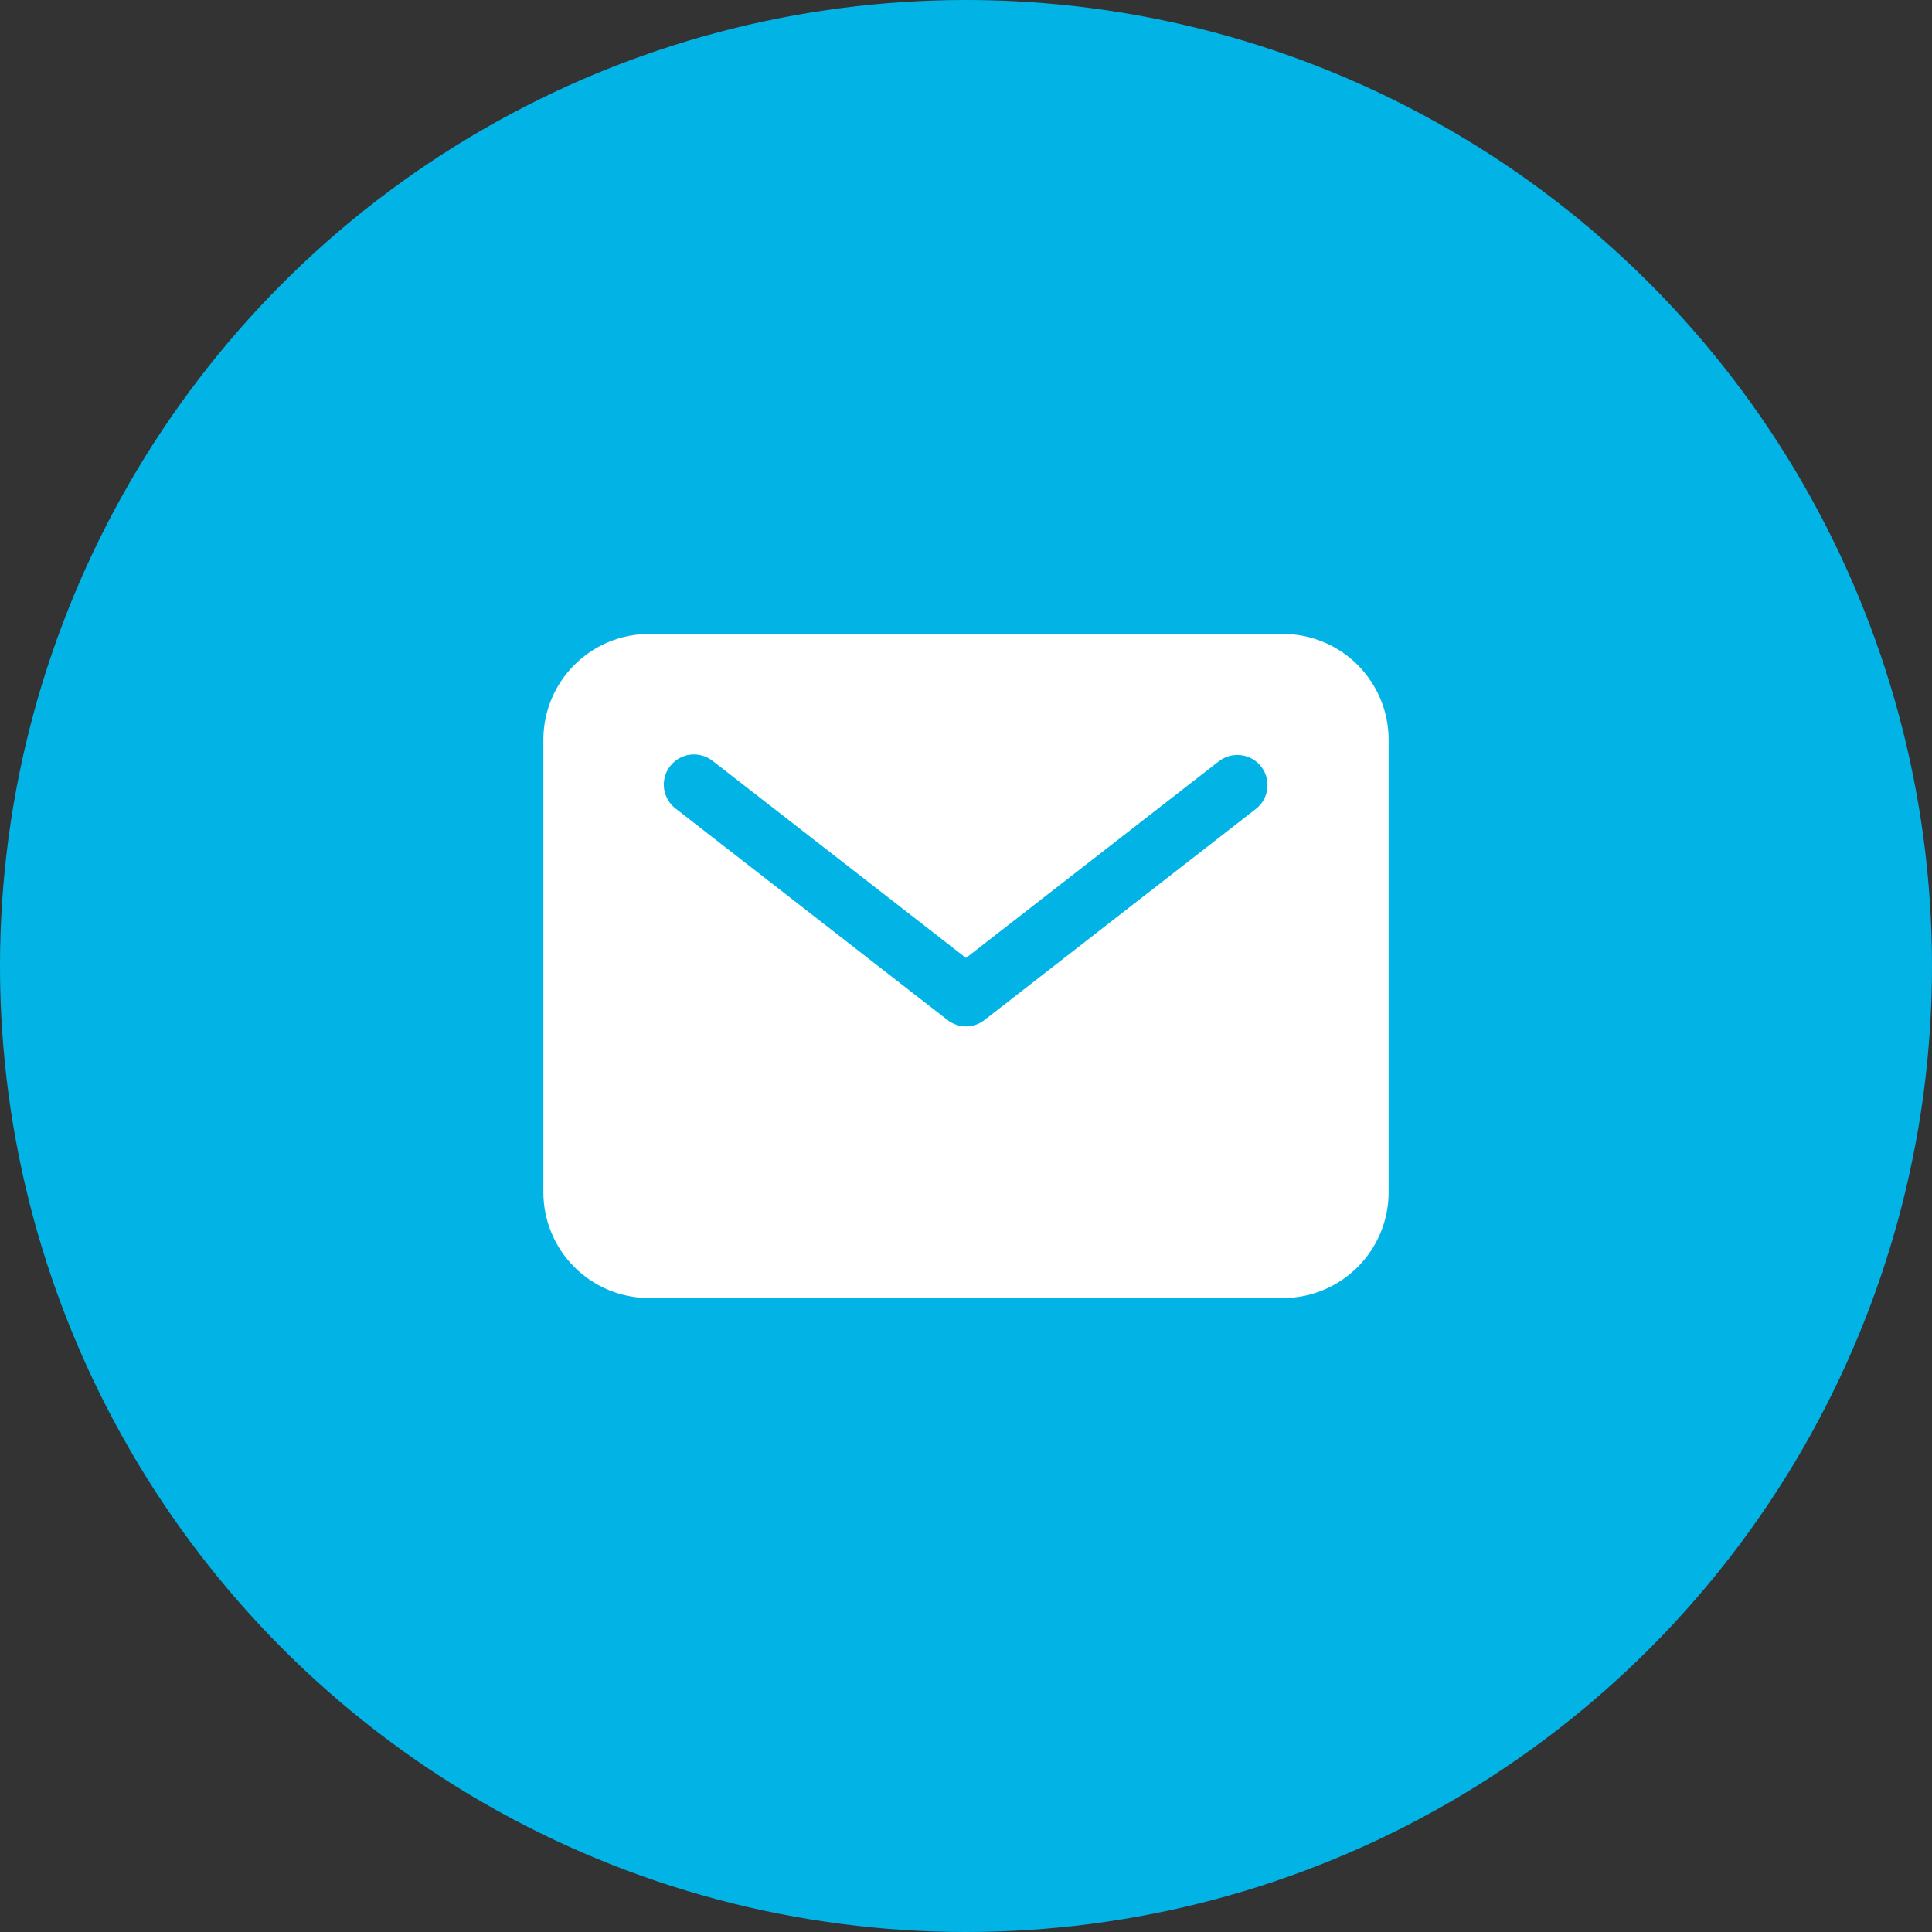 <svg width="48" height="48" viewBox="0 0 48 48" fill="none" xmlns="http://www.w3.org/2000/svg">
<rect x="0" y="0" width="48" height="48" fill="#333333" stroke="none"/>
<circle cx="24" cy="24" r="24" fill="#02B4E6"/>
<path d="M31.875 15.75H16.125C15.429 15.751 14.762 16.027 14.27 16.52C13.777 17.012 13.501 17.679 13.5 18.375V29.625C13.501 30.321 13.777 30.988 14.27 31.48C14.762 31.973 15.429 32.249 16.125 32.25H31.875C32.571 32.249 33.238 31.973 33.73 31.48C34.222 30.988 34.499 30.321 34.5 29.625V18.375C34.499 17.679 34.222 17.012 33.73 16.52C33.238 16.027 32.571 15.751 31.875 15.75ZM31.21 20.092L24.46 25.342C24.329 25.444 24.167 25.5 24 25.5C23.833 25.5 23.671 25.444 23.54 25.342L16.79 20.092C16.71 20.032 16.644 19.957 16.594 19.871C16.544 19.785 16.511 19.69 16.498 19.592C16.485 19.493 16.492 19.393 16.518 19.297C16.544 19.201 16.589 19.112 16.65 19.033C16.711 18.955 16.787 18.889 16.873 18.84C16.96 18.791 17.055 18.76 17.154 18.749C17.253 18.737 17.352 18.745 17.448 18.773C17.544 18.8 17.633 18.846 17.71 18.908L24 23.8L30.29 18.908C30.447 18.789 30.645 18.737 30.84 18.763C31.035 18.789 31.213 18.89 31.334 19.046C31.455 19.202 31.51 19.399 31.486 19.594C31.463 19.79 31.364 19.969 31.21 20.092Z" fill="white"/>
</svg>
